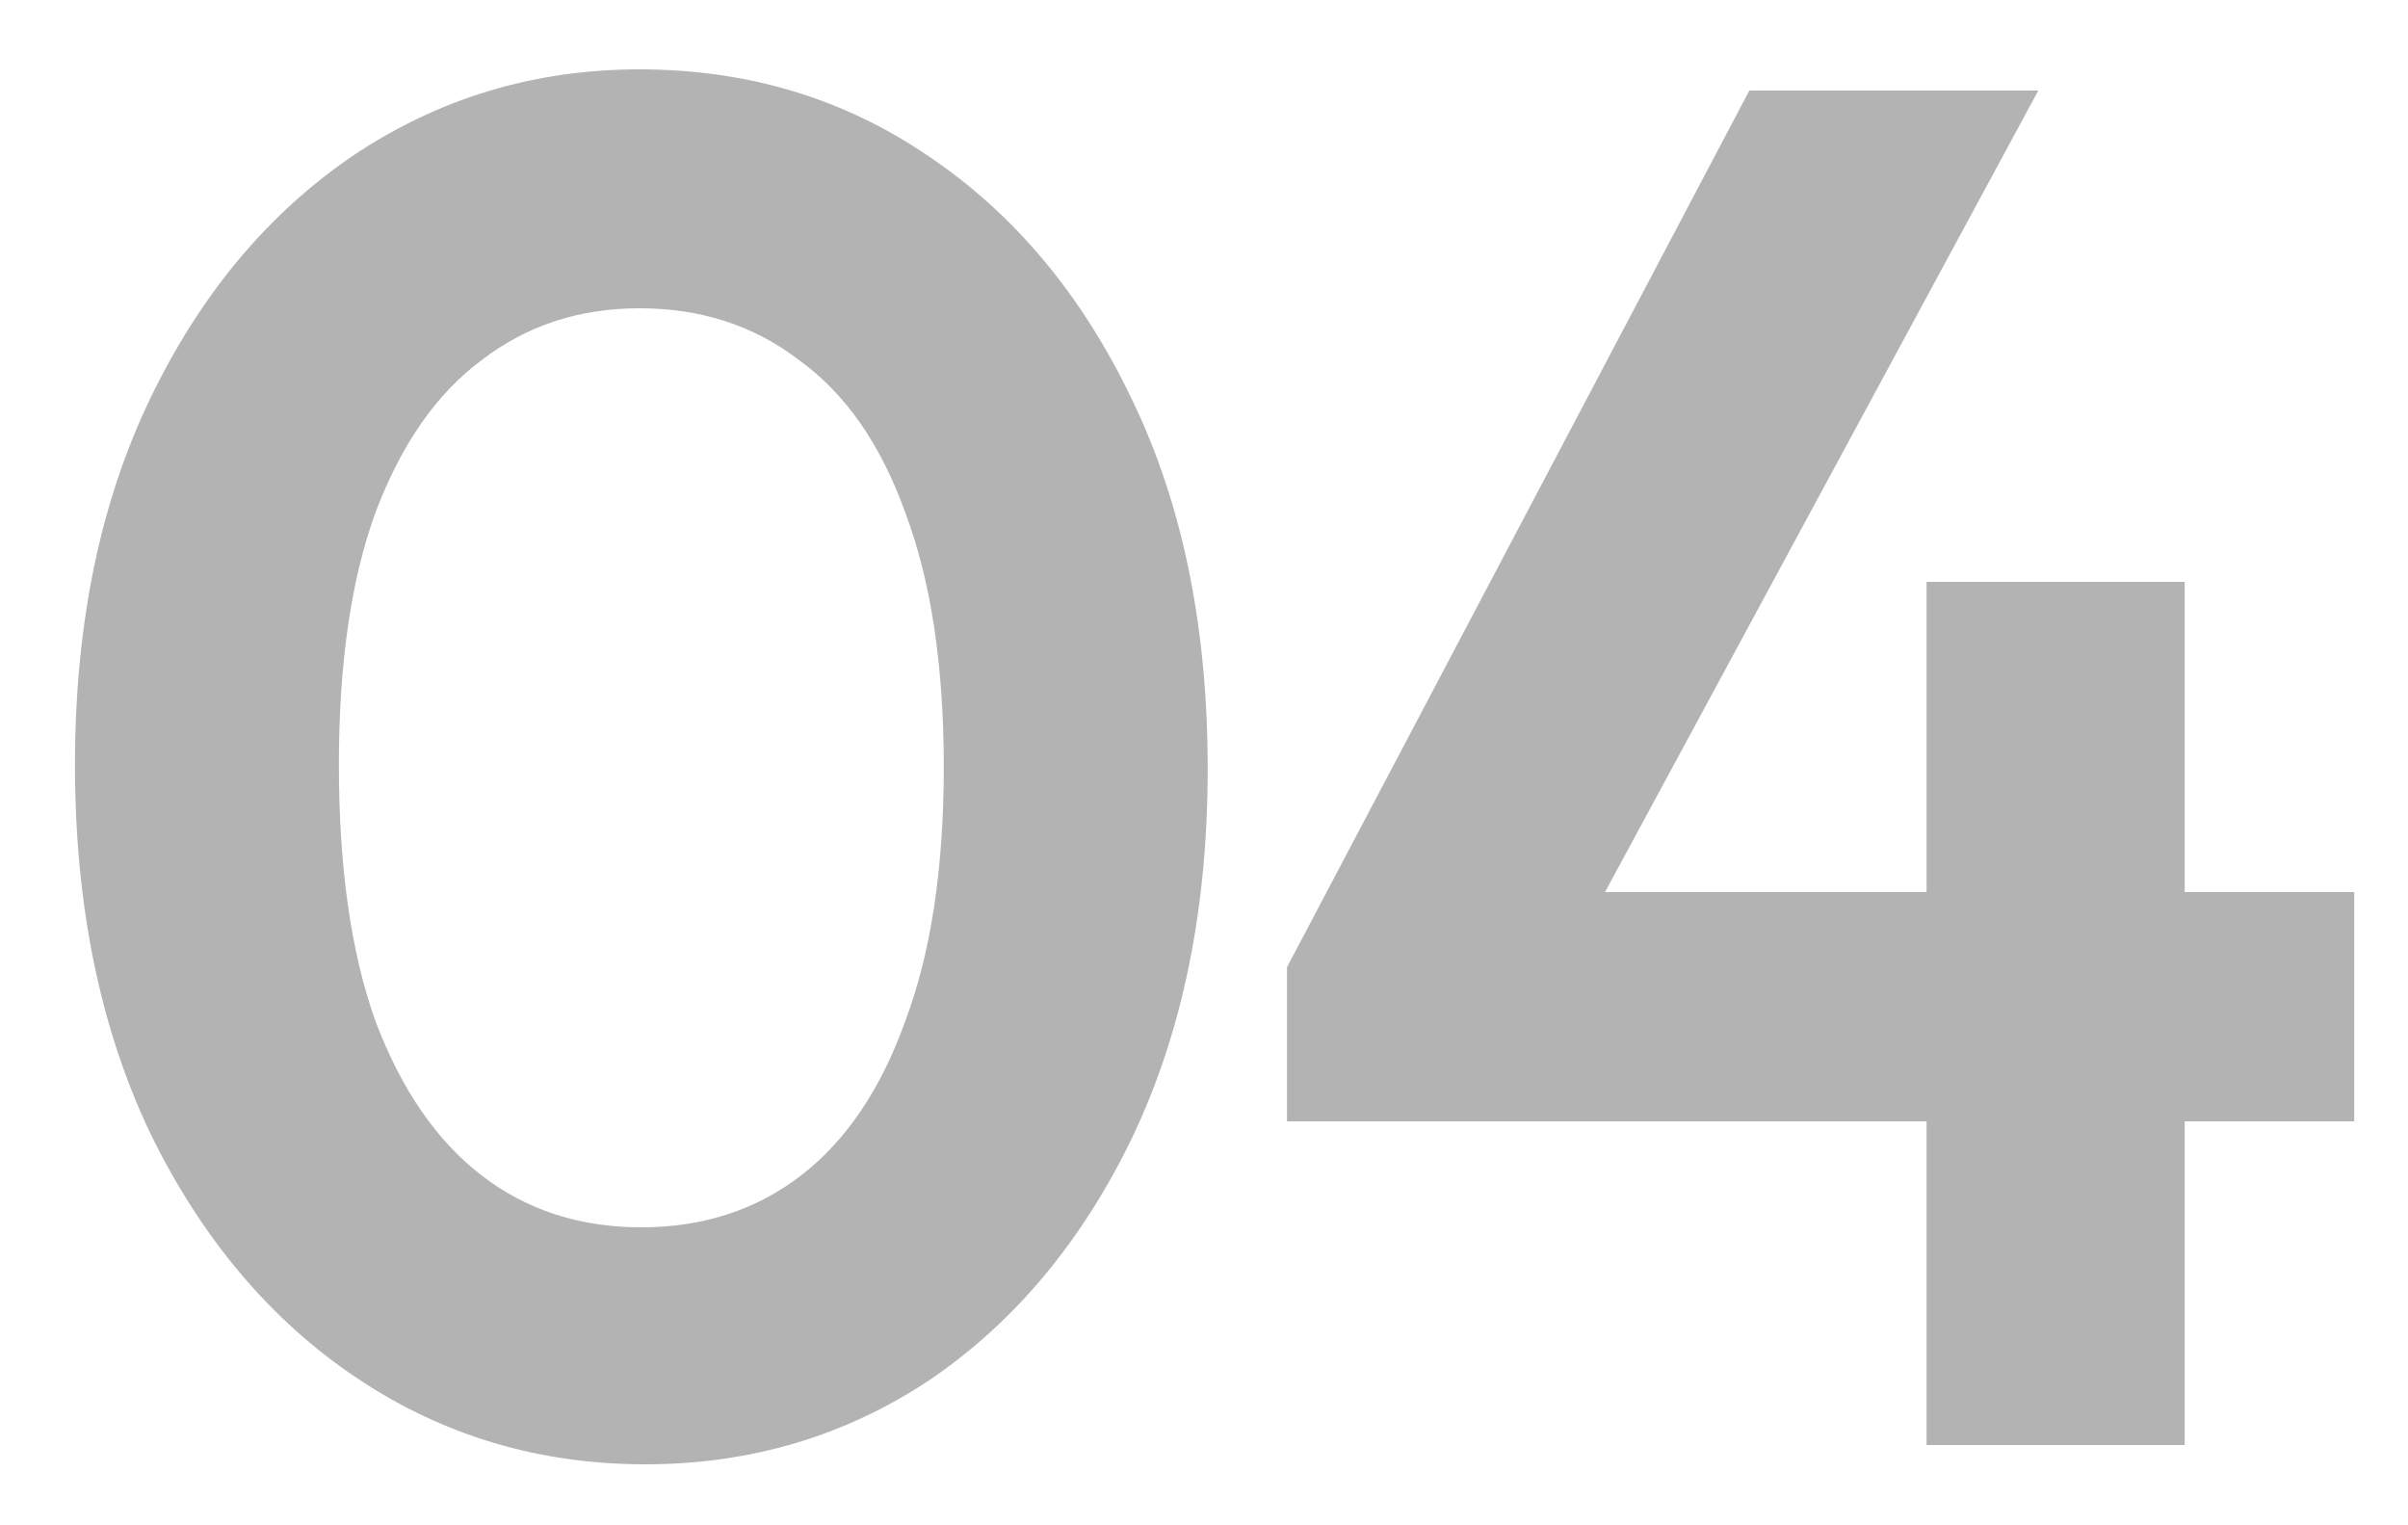<svg xmlns="http://www.w3.org/2000/svg" fill="none" viewBox="0 0 30 19" height="19" width="30">
<path fill-opacity="0.3" fill="black" d="M8.038 18.24C6.71 18.24 5.51 17.88 4.438 17.16C3.366 16.44 2.51 15.424 1.87 14.112C1.246 12.8 0.934 11.272 0.934 9.528C0.934 7.784 1.246 6.264 1.87 4.968C2.494 3.672 3.334 2.664 4.39 1.944C5.462 1.224 6.654 0.864 7.966 0.864C9.31 0.864 10.51 1.224 11.566 1.944C12.638 2.664 13.486 3.68 14.11 4.992C14.734 6.288 15.046 7.816 15.046 9.576C15.046 11.32 14.734 12.848 14.11 14.16C13.486 15.456 12.646 16.464 11.59 17.184C10.534 17.888 9.35 18.24 8.038 18.24ZM7.99 15.288C8.758 15.288 9.422 15.072 9.982 14.64C10.542 14.208 10.974 13.568 11.278 12.72C11.598 11.872 11.758 10.816 11.758 9.552C11.758 8.288 11.598 7.232 11.278 6.384C10.974 5.536 10.534 4.904 9.958 4.488C9.398 4.056 8.734 3.84 7.966 3.84C7.214 3.84 6.558 4.056 5.998 4.488C5.438 4.904 4.998 5.536 4.678 6.384C4.374 7.216 4.222 8.264 4.222 9.528C4.222 10.808 4.374 11.872 4.678 12.72C4.998 13.568 5.438 14.208 5.998 14.64C6.558 15.072 7.222 15.288 7.99 15.288ZM16.034 12.048L21.794 1.128H25.394L19.49 12.048H16.034ZM16.034 13.968V12.048L17.234 11.112H29.33V13.968H16.034ZM24.002 18V7.248H27.218V18H24.002Z"></path>
</svg>
